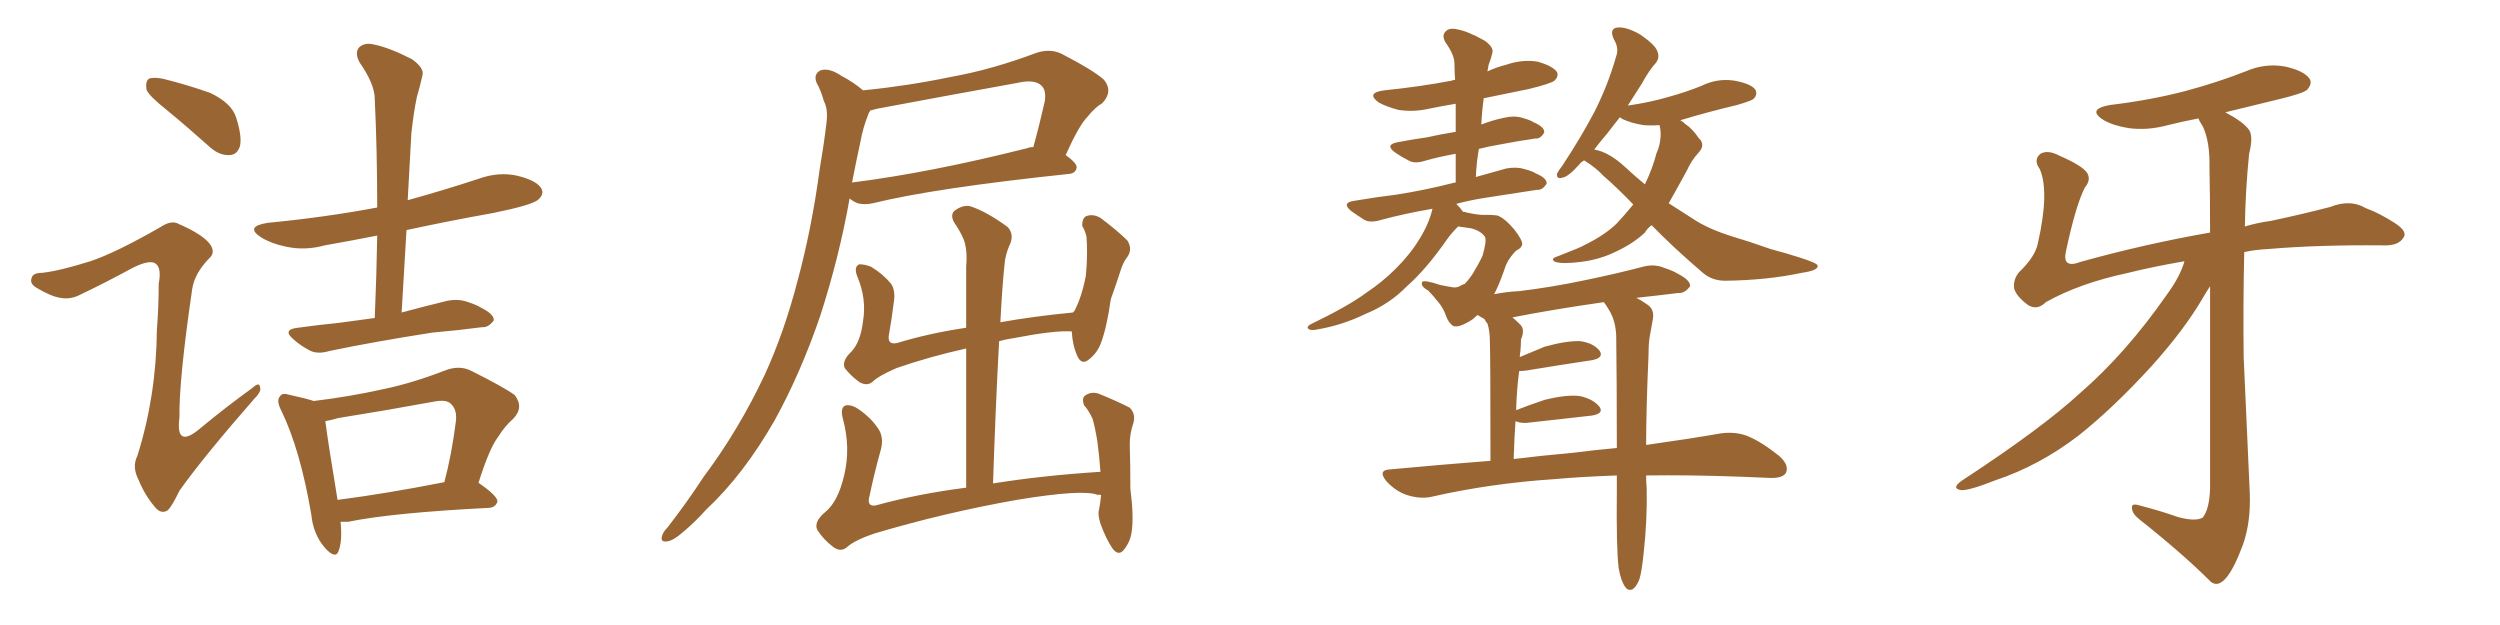 <svg xmlns="http://www.w3.org/2000/svg" xmlns:xlink="http://www.w3.org/1999/xlink" width="600" height="150"><path fill="#996633" padding="10" d="M39.99 26.37L39.99 26.37Q35.74 23.00 35.16 21.53L35.16 21.53Q34.86 19.48 35.74 18.90L35.74 18.90Q36.77 18.46 39.11 18.90L39.11 18.90Q44.97 20.36 50.39 22.27L50.39 22.27Q55.66 24.76 56.69 28.27L56.69 28.27Q58.15 32.81 57.57 35.16L57.57 35.16Q56.84 37.21 55.08 37.21L55.08 37.21Q52.73 37.35 50.54 35.45L50.54 35.45Q44.97 30.47 39.99 26.37ZM21.68 62.70L21.68 62.70Q27.83 60.64 38.53 54.49L38.53 54.49Q41.16 52.73 42.92 53.76L42.92 53.76Q48.63 56.25 50.39 58.59L50.39 58.59Q51.86 60.64 50.10 62.11L50.10 62.11Q46.73 65.63 46.14 69.29L46.14 69.29Q42.92 91.26 43.07 100.20L43.07 100.20Q42.04 107.96 48.19 102.69L48.19 102.69Q54.20 97.71 60.50 93.16L60.50 93.16Q62.26 91.55 62.40 92.87L62.40 92.87Q62.84 93.90 61.08 95.65L61.08 95.65Q48.78 109.72 43.07 117.77L43.07 117.77Q41.31 121.44 40.28 122.46L40.28 122.46Q38.67 123.49 37.21 121.73L37.21 121.73Q34.72 118.80 33.25 115.14L33.25 115.14Q31.64 112.06 32.96 109.42L32.96 109.42Q37.50 95.07 37.65 79.25L37.65 79.25Q38.09 73.54 38.09 68.12L38.09 68.12Q38.82 64.31 37.35 63.28L37.35 63.28Q36.04 62.26 32.08 64.16L32.08 64.16Q25.63 67.68 18.90 70.90L18.90 70.90Q16.70 71.92 14.50 71.48L14.50 71.48Q12.30 71.19 8.64 68.99L8.64 68.99Q7.03 67.97 7.62 66.65L7.62 66.65Q7.91 65.48 10.11 65.48L10.11 65.48Q14.21 65.04 21.68 62.70ZM89.94 76.32L89.94 76.32Q90.38 65.92 90.53 56.54L90.53 56.54Q83.79 57.86 77.93 58.89L77.93 58.89Q73.10 60.21 68.55 59.18L68.55 59.18Q65.04 58.45 62.70 56.98L62.70 56.98Q58.59 54.35 64.31 53.47L64.31 53.47Q78.08 52.15 90.53 49.80L90.53 49.80Q90.53 36.18 89.94 23.73L89.94 23.73Q89.94 20.21 86.28 14.94L86.28 14.94Q85.11 12.74 86.13 11.43L86.13 11.43Q87.45 10.11 89.79 10.69L89.79 10.69Q93.46 11.43 98.88 14.21L98.88 14.21Q101.95 16.41 101.37 18.16L101.37 18.16Q100.93 20.21 100.05 23.29L100.05 23.29Q99.32 26.66 98.73 31.93L98.73 31.93Q98.29 39.70 97.85 48.05L97.85 48.05Q106.35 45.70 114.84 42.92L114.84 42.92Q119.68 41.16 124.22 42.19L124.22 42.19Q128.91 43.36 129.93 45.26L129.93 45.26Q130.66 46.58 129.20 47.90L129.20 47.90Q127.73 49.22 118.36 51.12L118.36 51.12Q107.67 53.03 97.56 55.22L97.56 55.22Q96.97 64.75 96.39 75L96.39 75Q101.81 73.54 107.23 72.22L107.23 72.22Q110.01 71.63 112.35 72.51L112.35 72.51Q114.55 73.24 115.43 73.83L115.43 73.83Q118.65 75.44 118.51 76.90L118.51 76.90Q117.19 78.66 115.72 78.52L115.72 78.52Q110.30 79.25 103.71 79.83L103.71 79.83Q89.65 82.03 79.10 84.23L79.10 84.23Q76.17 85.11 74.27 84.08L74.27 84.08Q72.07 82.91 70.61 81.59L70.61 81.59Q67.53 79.10 71.48 78.66L71.48 78.66Q76.76 77.93 81.30 77.49L81.30 77.49Q85.40 76.90 89.94 76.32ZM81.74 125.24L81.74 125.24Q82.18 129.79 81.30 132.13L81.30 132.13Q80.57 134.47 77.78 131.25L77.78 131.25Q75.15 128.03 74.71 123.49L74.71 123.49Q72.07 107.96 67.53 98.58L67.53 98.58Q66.21 96.09 67.24 95.07L67.24 95.07Q67.68 94.19 69.58 94.78L69.58 94.78Q73.54 95.65 75.29 96.24L75.29 96.24Q83.79 95.21 91.70 93.46L91.70 93.46Q98.88 91.99 106.79 88.92L106.79 88.92Q110.16 87.60 112.94 88.92L112.94 88.92Q120.85 92.87 123.49 94.78L123.49 94.78Q125.83 97.71 123.19 100.49L123.19 100.49Q121.29 102.10 119.53 104.88L119.53 104.88Q117.48 107.52 114.84 115.87L114.84 115.87Q119.53 119.09 119.38 120.41L119.38 120.41Q118.95 121.73 117.48 121.88L117.48 121.88Q94.19 123.05 83.50 125.24L83.50 125.24Q82.32 125.24 81.74 125.24ZM81.01 119.97L81.01 119.97L81.01 119.97Q92.43 118.51 106.64 115.72L106.64 115.72Q108.40 109.13 109.42 101.07L109.42 101.07Q109.72 98.29 108.25 96.97L108.25 96.97Q107.23 95.80 104.15 96.39L104.15 96.39Q93.02 98.44 81.15 100.34L81.15 100.34Q79.10 100.93 78.08 101.07L78.08 101.07Q78.66 105.76 81.01 119.97ZM203.91 47.61L203.91 47.61Q201.42 61.67 196.88 75.73L196.88 75.73Q192.19 89.50 185.89 100.93L185.89 100.93Q178.42 113.96 169.48 122.31L169.48 122.31Q166.85 125.24 164.06 127.59L164.06 127.59Q161.57 129.79 160.11 129.93L160.11 129.93Q158.35 130.22 158.94 128.47L158.94 128.47Q159.23 127.59 160.11 126.71L160.11 126.71Q164.79 120.70 168.90 114.40L168.90 114.40Q177.25 103.27 183.54 89.94L183.54 89.94Q188.23 79.69 191.46 67.24L191.46 67.24Q194.82 54.79 196.73 40.58L196.73 40.58Q197.75 34.57 198.34 29.59L198.34 29.59Q198.78 26.22 197.75 24.32L197.75 24.32Q197.02 21.68 196.00 19.92L196.00 19.92Q195.12 17.72 197.02 16.85L197.02 16.85Q199.07 16.26 201.86 18.16L201.86 18.16Q204.93 19.78 207.13 21.68L207.13 21.68Q217.68 20.65 228.22 18.46L228.22 18.46Q238.04 16.70 248.58 12.74L248.58 12.74Q251.95 11.57 254.74 12.89L254.74 12.89Q262.65 16.99 264.99 19.19L264.99 19.19Q267.19 21.97 264.55 24.76L264.55 24.76Q262.79 25.78 261.04 27.98L261.04 27.98Q258.98 30.03 255.76 37.21L255.76 37.21Q258.40 39.11 258.40 40.14L258.40 40.14Q258.25 41.60 256.49 41.75L256.49 41.75Q224.41 45.12 209.47 48.78L209.47 48.78Q207.57 49.22 205.81 48.78L205.81 48.78Q204.49 48.19 203.91 47.61ZM246.39 35.60L246.39 35.60Q247.12 35.30 248.00 35.30L248.00 35.30Q249.46 30.03 250.78 24.17L250.78 24.17Q251.07 21.68 250.05 20.65L250.05 20.65Q248.44 18.90 244.04 19.92L244.04 19.92Q227.78 22.85 210.64 26.07L210.64 26.07Q209.47 26.37 208.89 26.51L208.89 26.51Q208.45 27.10 208.30 27.69L208.30 27.69Q207.13 30.62 206.54 33.84L206.54 33.84Q205.52 38.53 204.49 43.80L204.49 43.80Q223.10 41.46 246.39 35.60ZM264.26 118.80L264.26 118.80L264.26 118.80Q263.67 118.65 263.53 118.80L263.53 118.80Q260.01 117.33 244.04 119.97L244.04 119.97Q226.61 123.05 209.91 128.03L209.91 128.03Q205.08 129.64 203.17 131.40L203.17 131.40Q201.71 132.57 199.95 131.25L199.95 131.25Q197.61 129.49 196.14 127.15L196.14 127.15Q195.26 125.24 198.05 122.90L198.05 122.90Q201.12 120.41 202.59 114.11L202.59 114.11Q204.20 107.52 202.29 100.49L202.29 100.49Q201.56 97.71 203.03 97.27L203.03 97.27Q204.49 97.12 205.96 98.14L205.96 98.14Q209.18 100.34 210.94 103.13L210.94 103.13Q212.26 105.32 211.23 108.54L211.23 108.54Q209.77 113.82 208.74 118.80L208.74 118.80Q207.86 121.73 210.21 121.29L210.21 121.29Q220.31 118.51 231.88 117.04L231.88 117.04Q231.88 99.61 231.88 83.64L231.88 83.64Q223.24 85.55 215.19 88.33L215.19 88.33Q210.79 90.23 209.33 91.70L209.33 91.70Q208.01 92.72 206.25 91.70L206.25 91.70Q204.20 90.23 202.73 88.33L202.73 88.33Q202.00 86.57 204.35 84.38L204.35 84.38Q206.54 82.03 207.13 77.05L207.13 77.05Q208.01 71.78 205.81 66.50L205.81 66.50Q204.79 64.01 206.25 63.43L206.25 63.43Q207.57 63.43 209.03 64.01L209.03 64.01Q211.96 65.77 213.87 68.12L213.87 68.12Q215.04 69.87 214.45 72.95L214.45 72.95Q214.01 76.61 213.43 79.83L213.43 79.83Q212.70 82.91 215.33 82.32L215.33 82.32Q222.95 79.98 231.88 78.66L231.88 78.66Q231.88 71.19 231.88 64.01L231.88 64.01Q232.18 60.64 231.59 58.45L231.59 58.45Q231.15 56.54 228.96 53.32L228.96 53.32Q228.08 51.71 228.96 50.68L228.96 50.68Q231.01 49.07 232.91 49.51L232.91 49.51Q236.87 50.83 241.85 54.49L241.85 54.49Q243.60 56.40 242.14 59.18L242.14 59.18Q241.26 61.38 241.11 63.28L241.11 63.28Q240.53 68.55 240.09 77.34L240.09 77.34Q248.29 75.88 257.52 75L257.52 75Q257.67 74.71 257.81 74.71L257.81 74.71Q259.57 71.48 260.60 66.21L260.60 66.21Q260.89 63.13 260.89 60.79L260.89 60.79Q260.89 58.15 260.74 56.69L260.74 56.69Q260.30 55.08 259.72 54.20L259.72 54.20Q259.72 52.29 260.74 51.86L260.74 51.86Q262.35 51.27 264.11 52.29L264.11 52.29Q268.21 55.37 270.56 57.71L270.56 57.71Q271.88 59.77 270.56 61.67L270.56 61.67Q269.53 62.99 268.95 64.89L268.95 64.89Q267.92 68.12 266.60 71.78L266.60 71.78Q265.58 78.96 264.11 82.62L264.11 82.62Q263.23 84.81 261.33 86.28L261.33 86.28Q259.57 87.74 258.54 85.40L258.54 85.40Q257.37 82.76 257.23 79.54L257.23 79.54Q253.13 79.25 243.31 81.15L243.31 81.15Q241.26 81.45 239.79 81.88L239.79 81.88Q238.92 97.85 238.33 116.02L238.33 116.02Q250.34 114.11 264.11 113.23L264.11 113.23Q263.82 109.28 263.38 106.05L263.38 106.05Q262.79 102.39 262.21 100.49L262.21 100.49Q261.18 98.29 260.16 97.27L260.16 97.27Q259.57 95.51 260.45 94.92L260.45 94.92Q261.91 93.90 263.67 94.48L263.67 94.48Q268.36 96.39 271.14 97.85L271.14 97.85Q272.61 99.32 272.02 101.51L272.02 101.51Q271.14 104.00 271.14 106.64L271.14 106.64Q271.29 111.47 271.29 117.33L271.29 117.33Q272.17 124.07 271.58 127.73L271.58 127.73Q271.29 129.93 269.82 131.84L269.82 131.84Q268.51 133.59 267.04 131.69L267.04 131.69Q265.43 129.35 264.11 125.68L264.11 125.68Q263.38 123.49 263.82 122.02L263.82 122.02Q264.11 120.56 264.26 118.80ZM396.39 54.05L396.39 54.05Q395.36 54.79 394.78 55.81L394.78 55.81Q391.99 58.45 387.89 60.35L387.89 60.35Q384.08 62.26 379.54 62.84L379.54 62.84Q375 63.43 373.24 62.84L373.24 62.84Q371.92 62.11 373.83 61.52L373.83 61.52Q376.03 60.64 378.22 59.77L378.22 59.77Q379.69 59.18 380.71 58.59L380.71 58.59Q385.11 56.40 387.89 53.76L387.89 53.76Q390.09 51.42 391.99 49.07L391.99 49.07Q388.04 44.97 384.81 42.19L384.81 42.19Q383.06 40.28 380.27 38.53L380.27 38.53Q380.27 38.53 380.13 38.53L380.13 38.53Q379.39 38.96 378.96 39.55L378.96 39.55Q376.32 42.48 375 42.63L375 42.63Q373.54 43.07 373.68 41.75L373.68 41.75Q373.97 41.02 375 39.70L375 39.70Q379.54 32.81 382.76 26.66L382.76 26.66Q385.99 20.21 387.89 13.48L387.89 13.48Q388.62 11.57 387.30 9.38L387.30 9.38Q386.13 6.74 388.33 6.59L388.33 6.59Q390.53 6.45 393.75 8.35L393.75 8.35Q397.12 10.69 397.71 12.16L397.71 12.16Q398.44 13.77 397.41 15.09L397.41 15.09Q395.80 16.85 394.04 20.07L394.04 20.07Q392.14 23.00 390.67 25.34L390.67 25.34Q395.80 24.61 400.34 23.29L400.34 23.29Q404.59 22.12 408.25 20.65L408.25 20.65Q412.06 18.75 416.16 19.34L416.16 19.34Q420.26 20.07 421.29 21.53L421.29 21.53Q421.88 22.71 420.85 23.73L420.85 23.73Q420.41 24.17 416.89 25.20L416.89 25.20Q409.57 26.95 403.27 28.86L403.27 28.86Q403.86 29.15 404.44 29.74L404.44 29.74Q406.20 30.91 407.67 33.11L407.67 33.11Q409.42 34.72 407.67 36.62L407.67 36.62Q405.91 38.53 404.88 40.87L404.88 40.87Q403.71 43.07 402.39 45.41L402.39 45.41Q401.51 47.02 400.49 48.78L400.49 48.78Q403.42 50.68 406.20 52.44L406.20 52.44Q409.86 54.93 416.02 56.84L416.02 56.84Q419.53 57.86 424.95 59.77L424.95 59.77Q428.76 60.79 431.98 61.82L431.98 61.82Q436.08 63.13 436.23 63.72L436.23 63.72Q436.52 64.89 432.42 65.48L432.42 65.48Q424.22 67.24 414.11 67.38L414.11 67.38Q410.89 67.38 408.69 65.48L408.69 65.48Q401.66 59.47 396.39 54.05ZM390.09 40.14L390.09 40.14Q392.43 42.33 394.78 44.24L394.78 44.24Q396.68 40.28 397.56 36.77L397.56 36.77Q398.29 35.16 398.44 33.69L398.44 33.69Q398.73 31.79 398.29 30.03L398.29 30.03Q396.24 30.18 394.48 30.03L394.48 30.03Q391.55 29.59 389.36 28.56L389.36 28.56Q388.92 28.27 388.77 28.13L388.77 28.13Q387.16 30.18 385.69 32.08L385.69 32.08Q383.94 34.13 382.62 35.89L382.62 35.89Q386.13 36.47 390.09 40.14ZM388.48 136.38L388.48 136.38Q387.89 131.69 388.04 117.63L388.04 117.63Q388.04 115.58 388.04 114.11L388.04 114.11Q379.69 114.40 373.10 114.99L373.10 114.99Q357.57 116.02 343.51 119.24L343.51 119.24Q340.87 119.82 337.65 118.80L337.65 118.80Q335.01 117.92 332.81 115.58L332.81 115.58Q330.47 112.79 333.69 112.65L333.69 112.65Q346.29 111.47 357.71 110.60L357.71 110.60Q357.71 85.11 357.57 82.03L357.57 82.03Q357.57 79.39 356.98 77.64L356.98 77.64Q356.54 77.20 356.40 76.76L356.40 76.76Q356.25 76.61 356.10 76.46L356.10 76.46Q355.22 76.03 354.64 75.59L354.64 75.59Q354.05 76.03 353.47 76.61L353.47 76.61Q350.10 78.81 348.78 78.22L348.78 78.22Q347.61 77.49 347.02 75.73L347.02 75.73Q346.58 74.41 345.56 72.95L345.56 72.95Q343.80 70.75 342.77 69.73L342.77 69.73Q340.87 68.70 341.31 67.68L341.31 67.68Q341.75 67.09 345.70 68.41L345.70 68.41Q347.90 68.85 348.93 68.99L348.93 68.99Q349.95 68.99 350.54 68.55L350.54 68.55Q351.12 68.26 351.56 68.12L351.56 68.12Q352.29 67.38 353.32 65.92L353.32 65.92Q354.93 63.28 355.81 61.38L355.81 61.38Q356.84 57.86 356.40 56.84L356.40 56.84Q355.37 55.37 353.03 54.79L353.03 54.79Q350.98 54.49 349.95 54.35L349.95 54.35Q348.34 55.96 347.31 57.42L347.31 57.42Q342.19 64.75 337.65 68.70L337.65 68.70Q333.54 72.95 327.83 75.29L327.83 75.29Q322.12 78.08 315.97 79.10L315.97 79.10Q314.65 79.39 314.06 78.96L314.06 78.96Q313.48 78.52 314.36 77.93L314.36 77.93Q323.73 73.39 327.83 70.31L327.83 70.31Q331.79 67.68 335.01 64.45L335.01 64.45Q338.53 60.94 340.72 57.28L340.72 57.28Q342.92 53.76 343.80 50.10L343.80 50.10Q337.06 51.27 331.64 52.73L331.64 52.73Q328.86 53.61 327.39 52.73L327.39 52.73Q325.78 51.71 324.32 50.68L324.32 50.68Q321.83 48.63 325.05 48.19L325.05 48.19Q330.18 47.31 335.01 46.73L335.01 46.73Q341.75 45.70 349.22 43.80L349.22 43.80Q349.22 43.80 349.37 43.80L349.37 43.80Q349.37 40.14 349.37 36.91L349.37 36.91Q345.26 37.65 342.19 38.53L342.19 38.53Q339.55 39.40 338.09 38.53L338.09 38.53Q336.33 37.65 334.86 36.62L334.86 36.62Q332.23 34.72 335.45 34.13L335.45 34.13Q339.26 33.40 342.48 32.96L342.48 32.96Q345.70 32.23 349.37 31.64L349.37 31.64Q349.37 28.13 349.37 24.90L349.37 24.90Q345.85 25.49 343.07 26.07L343.07 26.07Q339.26 26.95 335.60 26.37L335.60 26.37Q332.81 25.63 330.91 24.61L330.91 24.61Q327.69 22.27 332.23 21.68L332.23 21.68Q340.87 20.80 348.49 19.34L348.49 19.34Q348.63 19.19 349.22 19.19L349.22 19.19Q349.07 17.14 349.07 15.23L349.07 15.23Q349.07 13.18 346.88 10.11L346.88 10.11Q346.00 8.50 346.88 7.62L346.88 7.62Q347.75 6.59 349.66 7.03L349.66 7.03Q352.29 7.47 356.40 9.81L356.40 9.81Q358.59 11.43 358.15 12.74L358.15 12.74Q357.86 14.06 357.28 15.53L357.28 15.53Q357.13 16.26 356.98 17.14L356.98 17.14Q359.18 16.11 361.52 15.53L361.52 15.53Q365.33 14.21 368.99 14.79L368.99 14.79Q372.66 15.82 373.68 17.29L373.68 17.29Q374.12 18.31 373.10 19.34L373.10 19.34Q372.22 20.07 366.80 21.39L366.80 21.39Q361.08 22.56 356.10 23.58L356.10 23.58Q355.66 26.66 355.52 29.88L355.52 29.88Q358.15 28.86 360.94 28.27L360.94 28.27Q363.43 27.69 365.33 28.27L365.33 28.27Q367.38 28.86 367.97 29.30L367.97 29.30Q370.75 30.47 370.61 31.79L370.61 31.79Q369.73 33.40 368.41 33.25L368.41 33.25Q364.31 33.84 359.77 34.72L359.77 34.72Q357.13 35.16 354.93 35.74L354.93 35.74Q354.35 38.96 354.20 42.48L354.20 42.48Q357.86 41.46 361.52 40.43L361.52 40.43Q364.01 39.99 365.92 40.58L365.92 40.58Q367.97 41.16 368.55 41.60L368.55 41.60Q371.34 42.77 371.19 44.09L371.19 44.09Q370.17 45.70 368.85 45.56L368.85 45.56Q363.28 46.44 356.54 47.46L356.54 47.46Q352.73 48.05 349.51 48.93L349.51 48.93Q350.54 49.95 351.12 50.83L351.12 50.83Q351.71 50.83 351.86 50.98L351.86 50.98Q355.22 51.71 356.54 51.56L356.54 51.56Q358.30 51.56 359.33 51.71L359.33 51.71Q361.08 52.29 363.43 55.08L363.43 55.08Q365.48 57.71 365.33 58.74L365.33 58.74Q365.04 59.62 364.01 60.06L364.01 60.06Q363.28 60.64 362.26 62.11L362.26 62.11Q361.52 63.13 360.94 65.04L360.94 65.04Q359.62 68.70 358.59 70.61L358.59 70.61Q361.52 70.02 364.60 69.87L364.60 69.87Q372.07 68.99 380.42 67.24L380.42 67.24Q387.60 65.77 394.34 64.01L394.34 64.01Q397.12 63.28 399.46 64.31L399.46 64.31Q401.66 65.04 402.54 65.63L402.54 65.63Q405.76 67.24 405.62 68.70L405.62 68.70Q404.30 70.46 402.83 70.31L402.83 70.31Q398.14 70.90 392.72 71.48L392.72 71.48Q393.90 72.07 395.36 73.10L395.36 73.10Q397.12 74.27 396.68 76.61L396.68 76.61Q396.39 78.37 395.95 80.71L395.95 80.71Q395.65 82.32 395.65 85.11L395.65 85.11Q395.07 98.44 395.07 106.79L395.07 106.79Q405.47 105.32 413.09 104.00L413.09 104.00Q416.46 103.56 419.24 104.59L419.24 104.59Q422.61 105.91 427.00 109.42L427.00 109.42Q429.49 111.62 428.61 113.53L428.61 113.53Q427.73 114.84 424.66 114.70L424.66 114.70Q421.14 114.55 417.48 114.40L417.48 114.40Q405.18 113.96 395.07 114.11L395.07 114.11Q395.07 115.87 395.21 117.19L395.21 117.19Q395.36 124.80 394.48 132.71L394.48 132.71Q394.04 137.11 393.46 139.01L393.46 139.01Q392.72 140.92 391.70 141.50L391.70 141.50Q390.67 141.80 390.09 140.92L390.09 140.92Q389.06 139.60 388.48 136.38ZM386.43 74.85L386.43 74.85L386.43 74.85Q385.84 73.83 385.25 72.95L385.25 72.95Q384.96 72.66 384.96 72.51L384.96 72.51Q372.66 74.27 362.99 76.17L362.99 76.17Q363.87 76.90 364.89 77.93L364.89 77.93Q366.06 79.10 365.04 81.45L365.04 81.45Q365.04 82.62 364.89 84.38L364.89 84.38Q364.75 85.11 364.75 85.69L364.75 85.69Q367.53 84.52 370.75 83.20L370.75 83.20Q376.03 81.74 379.25 81.88L379.25 81.88Q382.47 82.32 383.94 84.23L383.94 84.23Q384.96 85.84 382.18 86.43L382.18 86.43Q375.29 87.45 366.36 88.92L366.36 88.92Q365.19 89.06 364.60 89.06L364.60 89.06Q364.01 93.46 363.87 98.44L363.87 98.44Q366.80 97.27 370.75 95.95L370.75 95.95Q376.17 94.63 379.25 95.07L379.25 95.07Q382.47 95.80 383.94 97.71L383.94 97.71Q384.96 99.32 381.88 99.76L381.88 99.76Q375.15 100.49 366.21 101.51L366.21 101.51Q364.60 101.51 363.72 101.07L363.72 101.07Q363.43 105.32 363.28 110.16L363.28 110.16Q370.61 109.28 377.34 108.69L377.34 108.69Q383.06 107.96 388.04 107.52L388.04 107.52Q388.04 91.55 387.89 80.57L387.89 80.57Q387.74 77.20 386.43 74.85ZM524.27 62.70L524.27 62.70L524.27 62.70Q516.65 64.01 510.79 65.48L510.79 65.48Q499.07 67.97 491.02 72.51L491.02 72.51Q488.96 74.56 486.77 73.24L486.77 73.24Q483.98 71.19 483.40 69.29L483.40 69.29Q483.11 67.09 484.57 65.33L484.57 65.33Q488.53 61.52 489.11 58.30L489.11 58.30Q491.89 46.00 489.55 40.58L489.55 40.58Q487.94 38.38 489.70 36.91L489.70 36.91Q491.46 35.89 494.24 37.35L494.24 37.35Q499.95 39.84 500.98 41.60L500.98 41.60Q501.86 43.21 500.39 44.97L500.39 44.97Q498.19 49.22 495.85 60.21L495.85 60.21Q494.82 64.60 499.37 62.84L499.37 62.84Q514.60 58.59 530.42 55.81L530.42 55.81Q530.42 46.58 530.27 40.28L530.27 40.28Q530.42 33.98 528.66 30.32L528.66 30.32Q527.78 29.00 527.64 28.42L527.64 28.42Q523.83 29.15 520.31 30.03L520.31 30.03Q515.48 31.35 510.94 30.76L510.94 30.76Q507.28 30.18 504.93 28.86L504.93 28.86Q500.68 26.22 506.40 25.20L506.40 25.20Q516.21 24.02 524.56 21.83L524.56 21.83Q532.18 19.78 538.92 17.14L538.92 17.14Q543.60 15.09 548.44 15.97L548.44 15.97Q552.98 16.99 554.30 18.90L554.30 18.90Q555.03 20.07 553.71 21.53L553.71 21.53Q552.83 22.41 546.68 23.88L546.68 23.88Q539.94 25.49 534.08 26.95L534.08 26.95Q538.48 29.30 539.79 31.20L539.79 31.20Q540.82 32.81 539.79 36.91L539.79 36.91Q538.92 45.41 538.77 54.35L538.77 54.35Q541.70 53.47 544.92 53.03L544.92 53.03Q552.54 51.42 559.28 49.66L559.28 49.66Q564.11 47.75 567.77 49.95L567.77 49.95Q571.00 51.12 574.66 53.47L574.66 53.47Q577.88 55.52 576.86 56.98L576.86 56.98Q575.68 59.03 572.02 58.89L572.02 58.89Q556.35 58.74 544.34 59.77L544.34 59.77Q541.26 59.91 538.62 60.50L538.62 60.50Q538.33 72.80 538.48 85.69L538.48 85.69Q539.36 105.32 539.94 118.21L539.94 118.21Q540.23 125.24 538.33 130.66L538.33 130.66Q536.28 136.23 534.38 138.57L534.38 138.57Q532.32 141.06 530.57 139.60L530.57 139.60Q523.83 132.86 513.28 124.51L513.28 124.51Q511.67 123.19 511.67 121.88L511.67 121.88Q511.52 120.70 513.43 121.29L513.43 121.29Q518.55 122.61 522.66 124.07L522.66 124.07Q526.90 125.24 528.66 124.22L528.66 124.22Q530.27 122.17 530.42 117.19L530.42 117.19Q530.42 88.48 530.42 68.70L530.42 68.70Q529.54 70.02 528.52 71.78L528.52 71.78Q524.12 79.25 516.50 87.74L516.50 87.74Q507.13 98.00 498.78 104.59L498.78 104.59Q489.40 111.77 478.86 115.28L478.86 115.28Q472.56 117.77 470.65 117.63L470.65 117.63Q468.16 117.19 470.95 115.28L470.95 115.28Q489.99 102.83 499.22 94.34L499.22 94.34Q510.21 84.81 520.02 70.75L520.02 70.75Q523.24 66.36 524.27 62.70Z"/></svg>